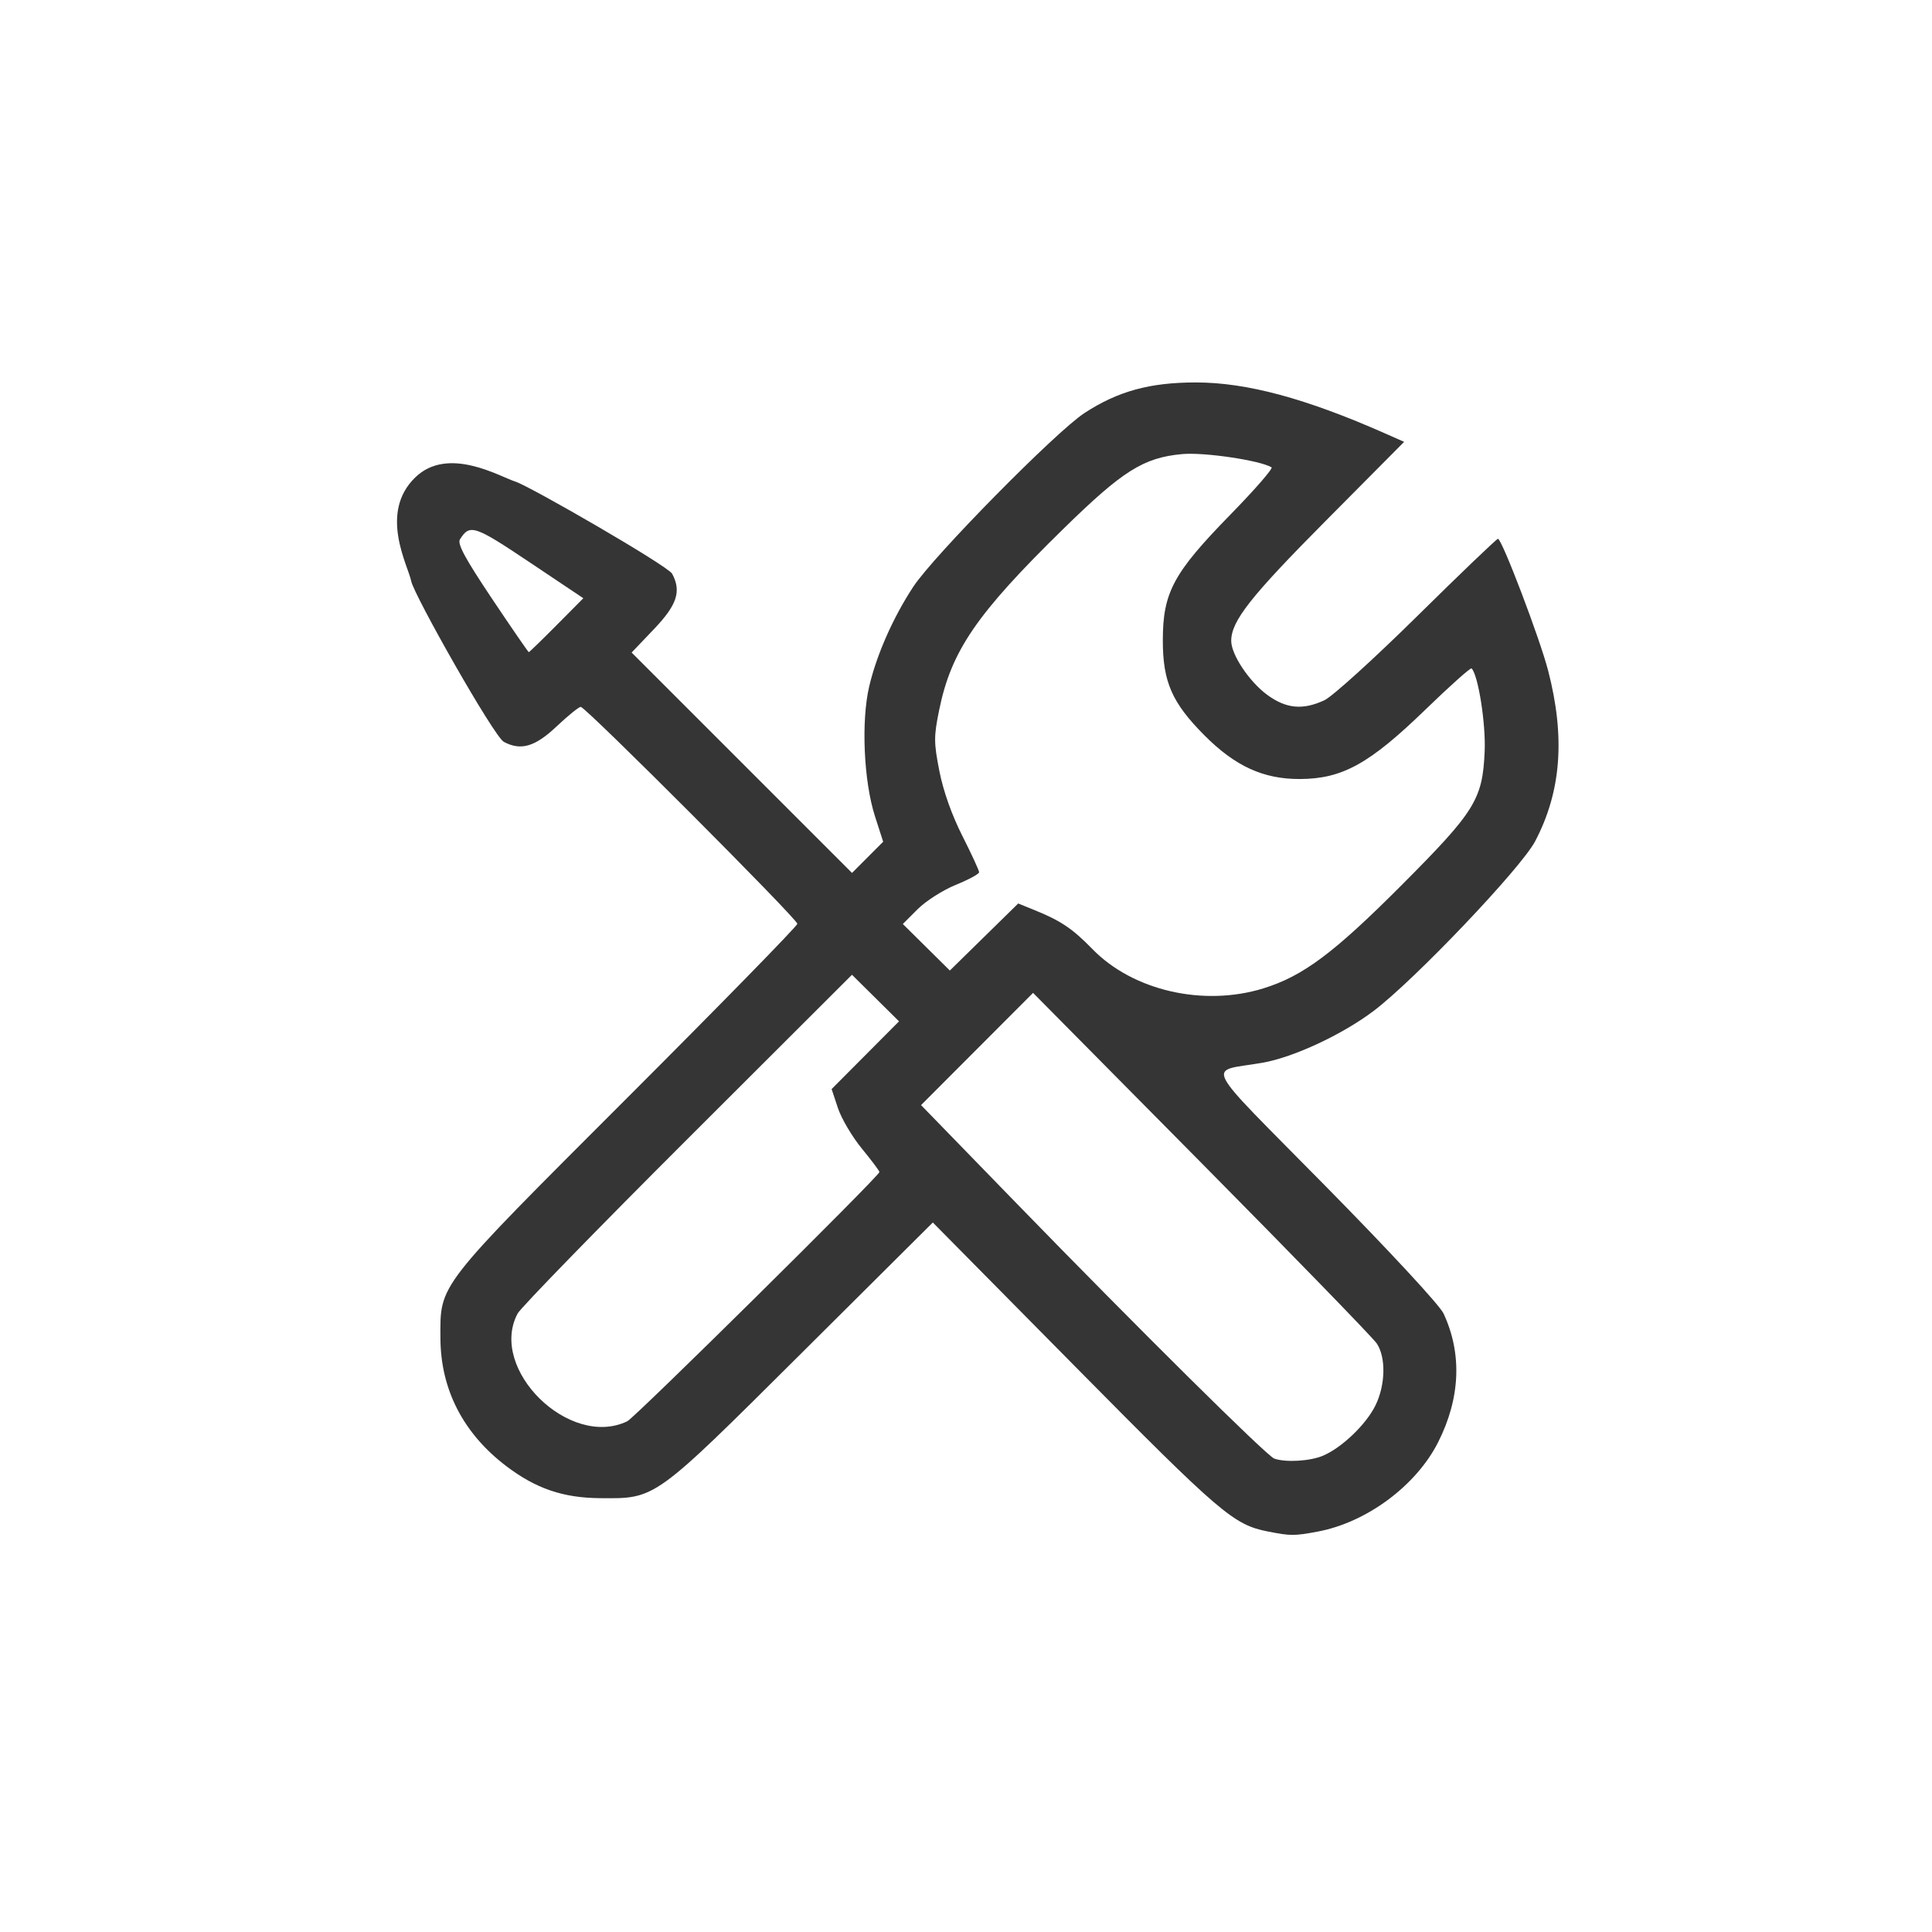 <?xml version="1.0" encoding="UTF-8" standalone="no"?>
<!-- Created with Inkscape (http://www.inkscape.org/) -->

<svg
   xmlns:dc="http://purl.org/dc/elements/1.1/"
   xmlns:cc="http://creativecommons.org/ns#"
   xmlns:rdf="http://www.w3.org/1999/02/22-rdf-syntax-ns#"
   xmlns:svg="http://www.w3.org/2000/svg"
   xmlns="http://www.w3.org/2000/svg"
   xmlns:sodipodi="http://sodipodi.sourceforge.net/DTD/sodipodi-0.dtd"
   xmlns:inkscape="http://www.inkscape.org/namespaces/inkscape"
   id="svg5811"
   version="1.1"
   inkscape:version="0.92.2 (5c3e80d, 2017-08-06)"
   width="100"
   height="100"
   viewBox="0 0 100 100"
   sodipodi:docname="ferramenta.svg">
  <defs
     id="defs5815">
    <pattern
       y="0"
       x="0"
       height="6"
       width="6"
       patternUnits="userSpaceOnUse"
       id="EMFhbasepattern" />
  </defs>
  <sodipodi:namedview
     pagecolor="#ffffff"
     bordercolor="#666666"
     borderopacity="1"
     objecttolerance="10"
     gridtolerance="10"
     guidetolerance="10"
     inkscape:pageopacity="0"
     inkscape:pageshadow="2"
     inkscape:window-width="1366"
     inkscape:window-height="715"
     id="namedview5813"
     showgrid="false"
     inkscape:zoom="5.1223696"
     inkscape:cx="-0.061655601"
     inkscape:cy="54.121848"
     inkscape:window-x="-8"
     inkscape:window-y="-8"
     inkscape:window-maximized="1"
     inkscape:current-layer="g880"
     inkscape:pagecheckerboard="true" />
  <g
     style="fill:#666666"
     id="g880"
     transform="matrix(0.173,0,0,0.173,-195.332,-112.897)">
    <path
       style="fill:#353535;fill-opacity:1;stroke-width:1.169"
       d="m 1508.385,1110.786 c -10.246,-2.027 -14.174,-5.39 -57.513,-49.243 l -42.696,-43.202 -39.268,39.071 c -44.42,44.197 -43.507,43.54 -60.319,43.409 -11.046,-0.086 -19.196,-2.875 -28.039,-9.595 -12.871,-9.78 -19.64,-22.939 -19.692,-38.281 -0.055,-16.35 -1.411,-14.606 55.953,-71.958 27.96,-27.954 50.836,-51.358 50.836,-52.008 0,-1.459 -63.344,-64.903 -64.8,-64.903 -0.577,0 -3.831,2.631 -7.231,5.847 -6.448,6.098 -10.698,7.343 -15.781,4.623 -2.956,-1.582 -26.874,-43.884 -27.709,-48.058 -0.938,-4.688 -9.775,-20.383 1.168,-31.04 9.852,-9.596 25.33,-0.25 30.002,1.233 4.316,1.37 45.629,25.204 46.895,27.571 2.81,5.25 1.472,9.31 -5.462,16.579 l -6.665,6.987 32.97,32.97 32.97,32.97 4.659,-4.668 4.659,-4.668 -2.447,-7.602 c -3.371,-10.469 -4.173,-28.473 -1.732,-38.861 2.232,-9.499 7.154,-20.636 13.166,-29.793 6.084,-9.266 42.672,-46.407 51.21,-51.985 10.021,-6.546 19.57,-9.172 33.35,-9.172 15.227,0 32.925,4.77 56.673,15.275 l 5.65,2.499 -23.397,23.566 c -22.585,22.748 -28.337,30.052 -28.337,35.988 0,4.1 5.381,12.176 10.738,16.115 5.678,4.176 10.669,4.652 17.152,1.636 2.348,-1.092 14.832,-12.407 27.742,-25.144 12.91,-12.737 23.788,-23.158 24.174,-23.158 1.177,0 12.523,29.812 15.021,39.468 5.154,19.926 3.908,36.208 -3.905,51.045 -4.229,8.031 -36,41.416 -48.237,50.688 -9.365,7.096 -23.989,13.923 -33.33,15.561 -16.714,2.93 -18.977,-1.507 18.782,36.824 19.311,19.604 34.22,35.699 35.389,38.203 5.6,12.004 5.04,25.314 -1.62,38.507 -6.568,13.012 -21.387,24.006 -36.045,26.742 -7.063,1.318 -8.072,1.315 -14.934,-0.042 z m 16.464,-22.643 c 5.676,-2.372 13.03,-9.43 15.811,-15.175 2.953,-6.1 3.11,-14.264 0.353,-18.414 -1.121,-1.688 -24.72,-25.983 -52.44,-53.989 l -50.401,-50.919 -16.758,16.788 -16.758,16.788 28.196,29.014 c 36.725,37.79 75.253,75.956 77.471,76.741 3.398,1.204 10.645,0.788 14.527,-0.835 z m -208.074,-10.339 c 2.306,-1.115 75.431,-73.398 75.431,-74.563 0,-0.33 -2.369,-3.487 -5.263,-7.016 -2.895,-3.529 -6.114,-8.978 -7.154,-12.11 l -1.891,-5.694 10.085,-10.132 10.085,-10.132 -7.039,-6.966 -7.039,-6.966 -49.178,49.097 c -27.048,27.003 -49.933,50.518 -50.856,52.255 -8.836,16.63 15.551,40.575 32.821,32.226 z m 190.292,-129.509 c 11.866,-3.665 21.068,-10.536 41.348,-30.871 22.027,-22.088 24.234,-25.638 24.867,-40.015 0.366,-8.316 -1.926,-22.857 -3.917,-24.848 -0.292,-0.292 -6.516,5.267 -13.83,12.353 -16.72,16.198 -24.833,20.686 -37.493,20.743 -10.938,0.049 -19.382,-3.808 -28.596,-13.061 -9.712,-9.754 -12.454,-16.007 -12.454,-28.4 0,-14.329 3.123,-20.15 20.173,-37.598 7.322,-7.493 12.883,-13.881 12.358,-14.195 -3.503,-2.096 -20.245,-4.57 -26.788,-3.959 -11.532,1.077 -17.736,4.981 -35.426,22.295 -26.015,25.461 -33.616,36.54 -37.23,54.263 -1.623,7.961 -1.618,9.711 0.056,18.266 1.166,5.962 3.708,13.137 6.872,19.396 2.762,5.464 5.021,10.359 5.021,10.878 0,0.519 -3.136,2.218 -6.968,3.776 -3.833,1.558 -8.968,4.832 -11.412,7.276 l -4.444,4.444 7.033,6.959 7.033,6.959 10.227,-10.029 10.227,-10.029 4.678,1.894 c 8.072,3.269 11.517,5.579 17.542,11.764 12.11,12.431 33.205,17.275 51.126,11.74 z m -211.459,-108.66 8.007,-8.069 -16.137,-10.8 c -16.485,-11.033 -17.835,-11.476 -20.777,-6.811 -0.837,1.327 1.542,5.73 9.591,17.756 5.887,8.796 10.84,15.992 11.006,15.992 0.167,0 3.906,-3.631 8.31,-8.069 z"
       id="path882"
       inkscape:connector-curvature="0"
       sodipodi:nodetypes="cscscccsssccccccccccccccccscccscccscccccccccccccccccscccscccccccccccscccccsccscccsscccccccccccsccccss" />
  </g>
</svg>
